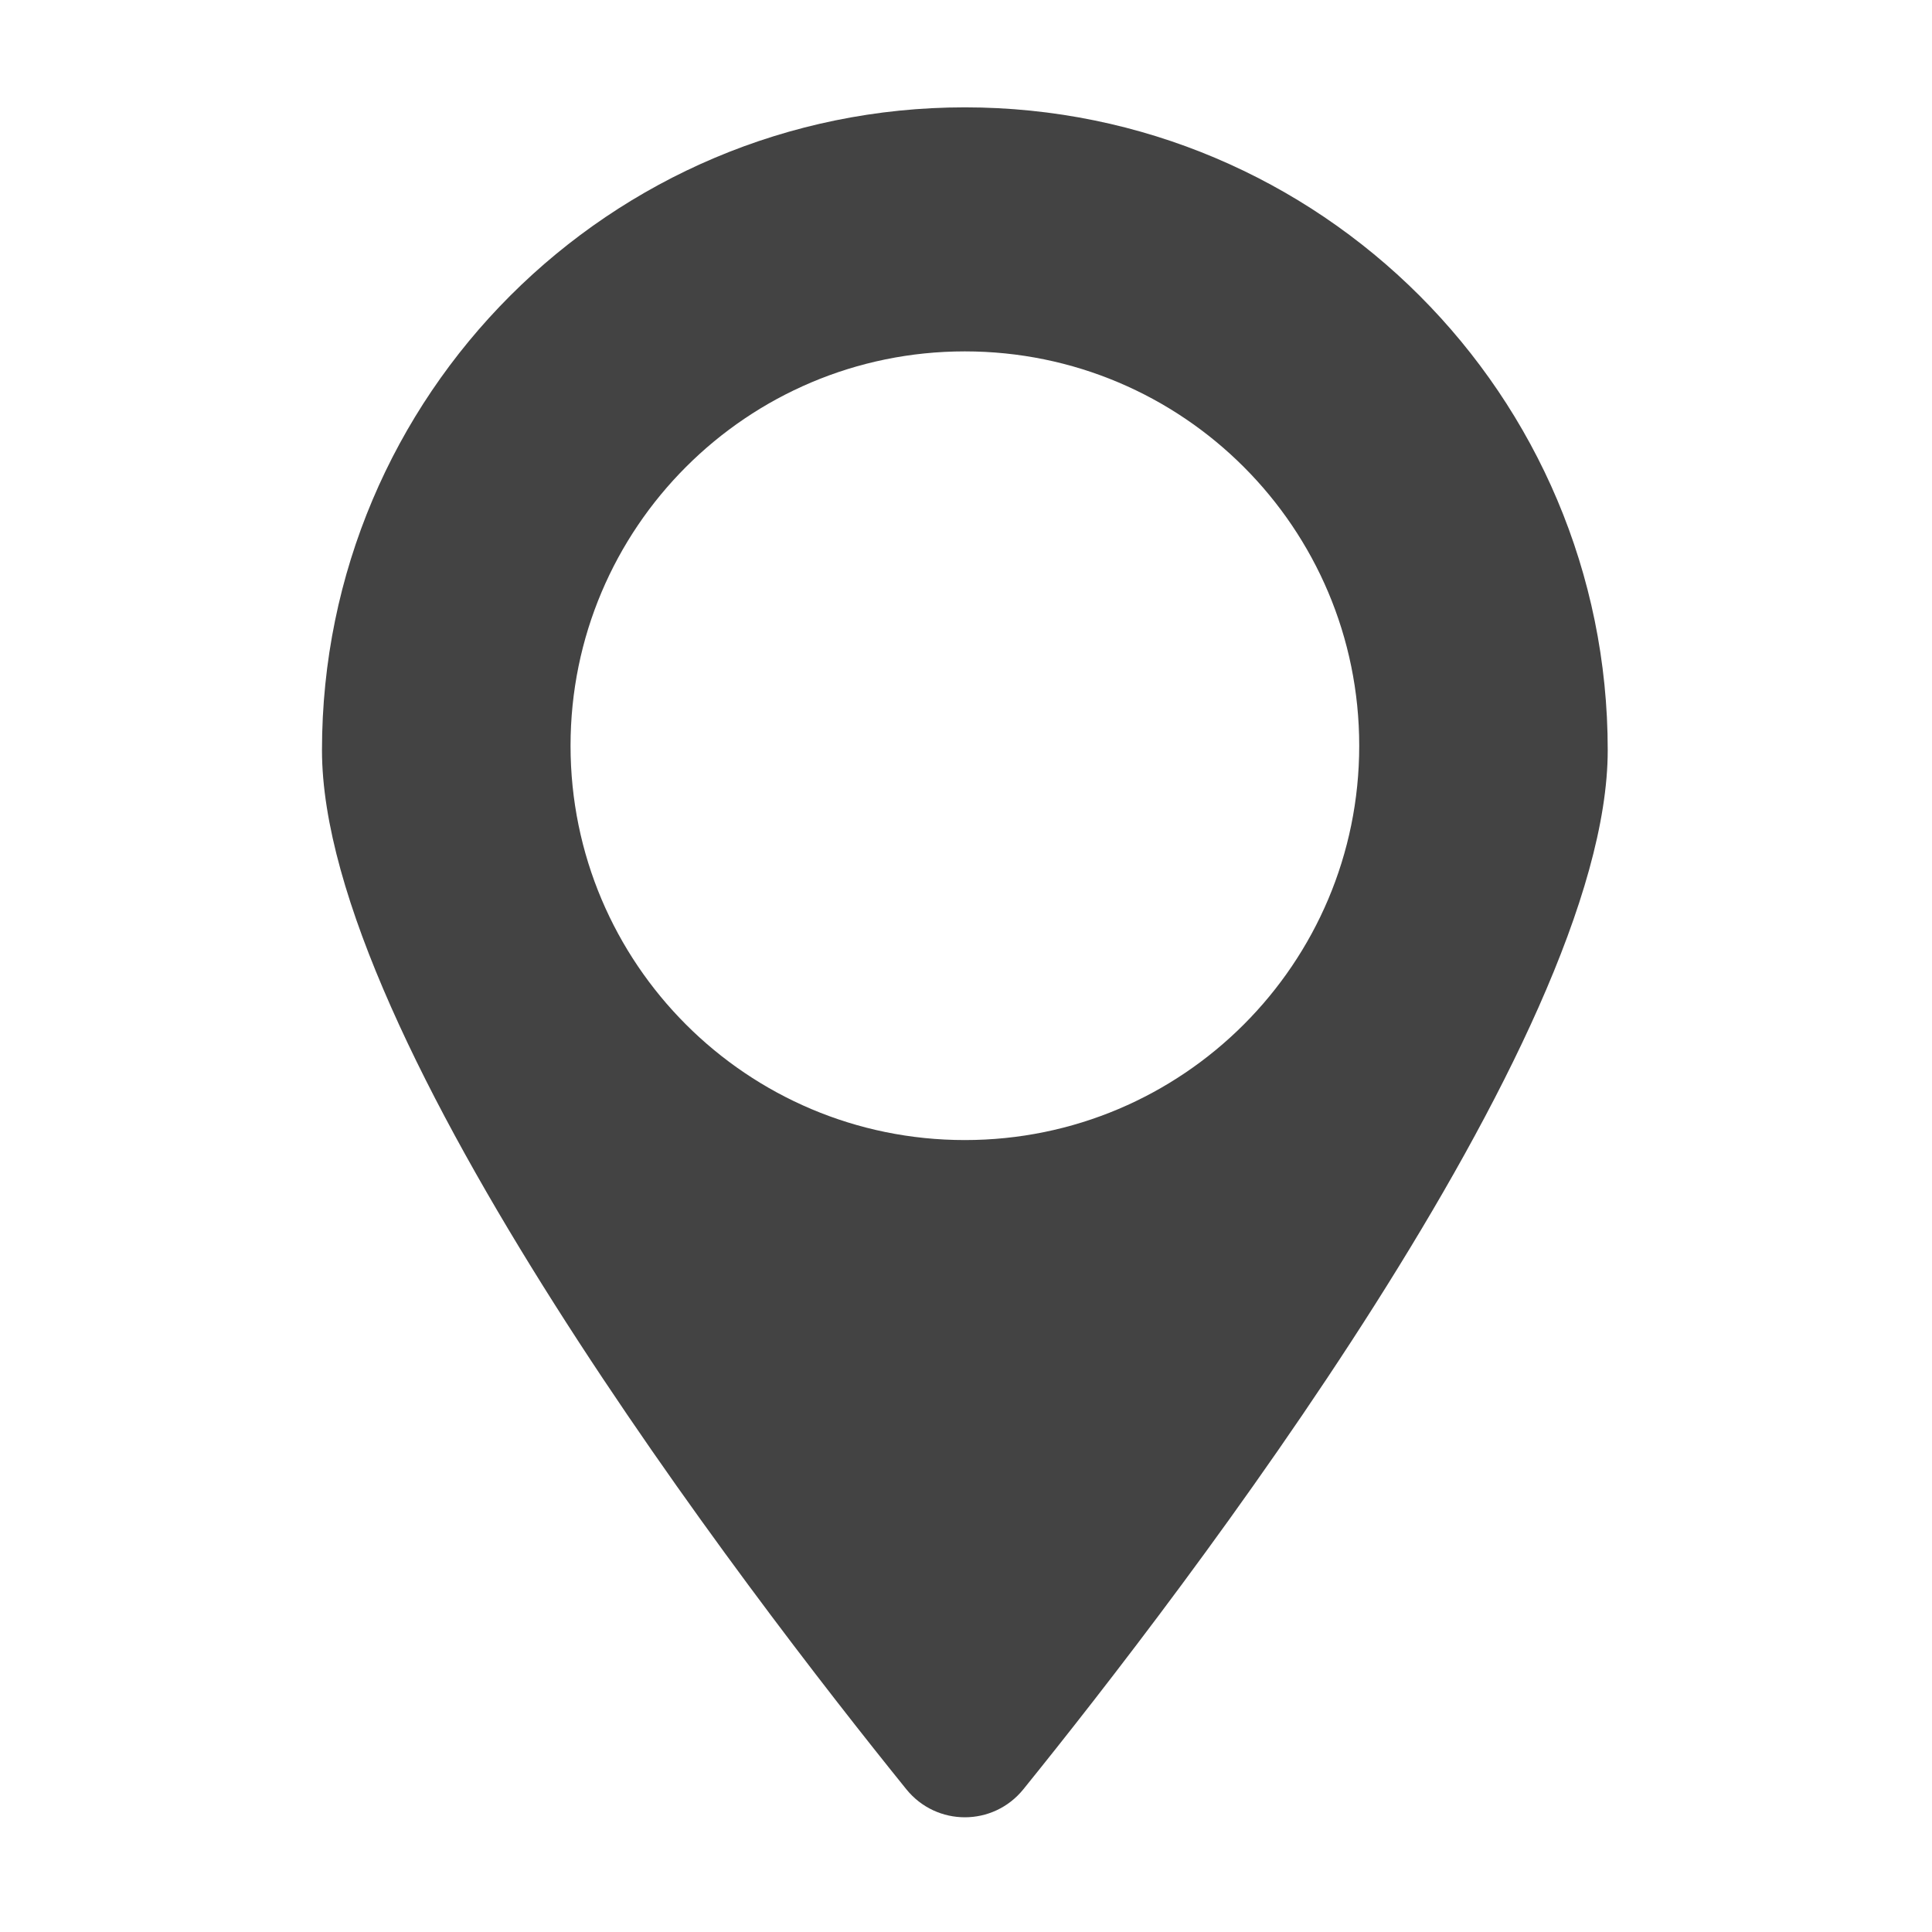 <svg width="32" height="32" viewBox="0 0 32 32" fill="none" xmlns="http://www.w3.org/2000/svg">
<path fill-rule="evenodd" clip-rule="evenodd" d="M5.333 12.425C5.333 6.545 10.101 1.778 15.981 1.778C21.863 1.778 26.631 6.545 26.629 12.425C26.629 17.212 19.578 26.385 16.951 29.635C16.45 30.255 15.512 30.255 15.011 29.635C12.386 26.385 5.333 17.212 5.333 12.425ZM22.513 12.352C22.513 15.959 19.589 18.883 15.981 18.883C12.374 18.883 9.45 15.959 9.45 12.352C9.45 8.744 12.374 5.82 15.981 5.82C19.589 5.82 22.513 8.744 22.513 12.352Z" fill="#434343"/>
</svg>
